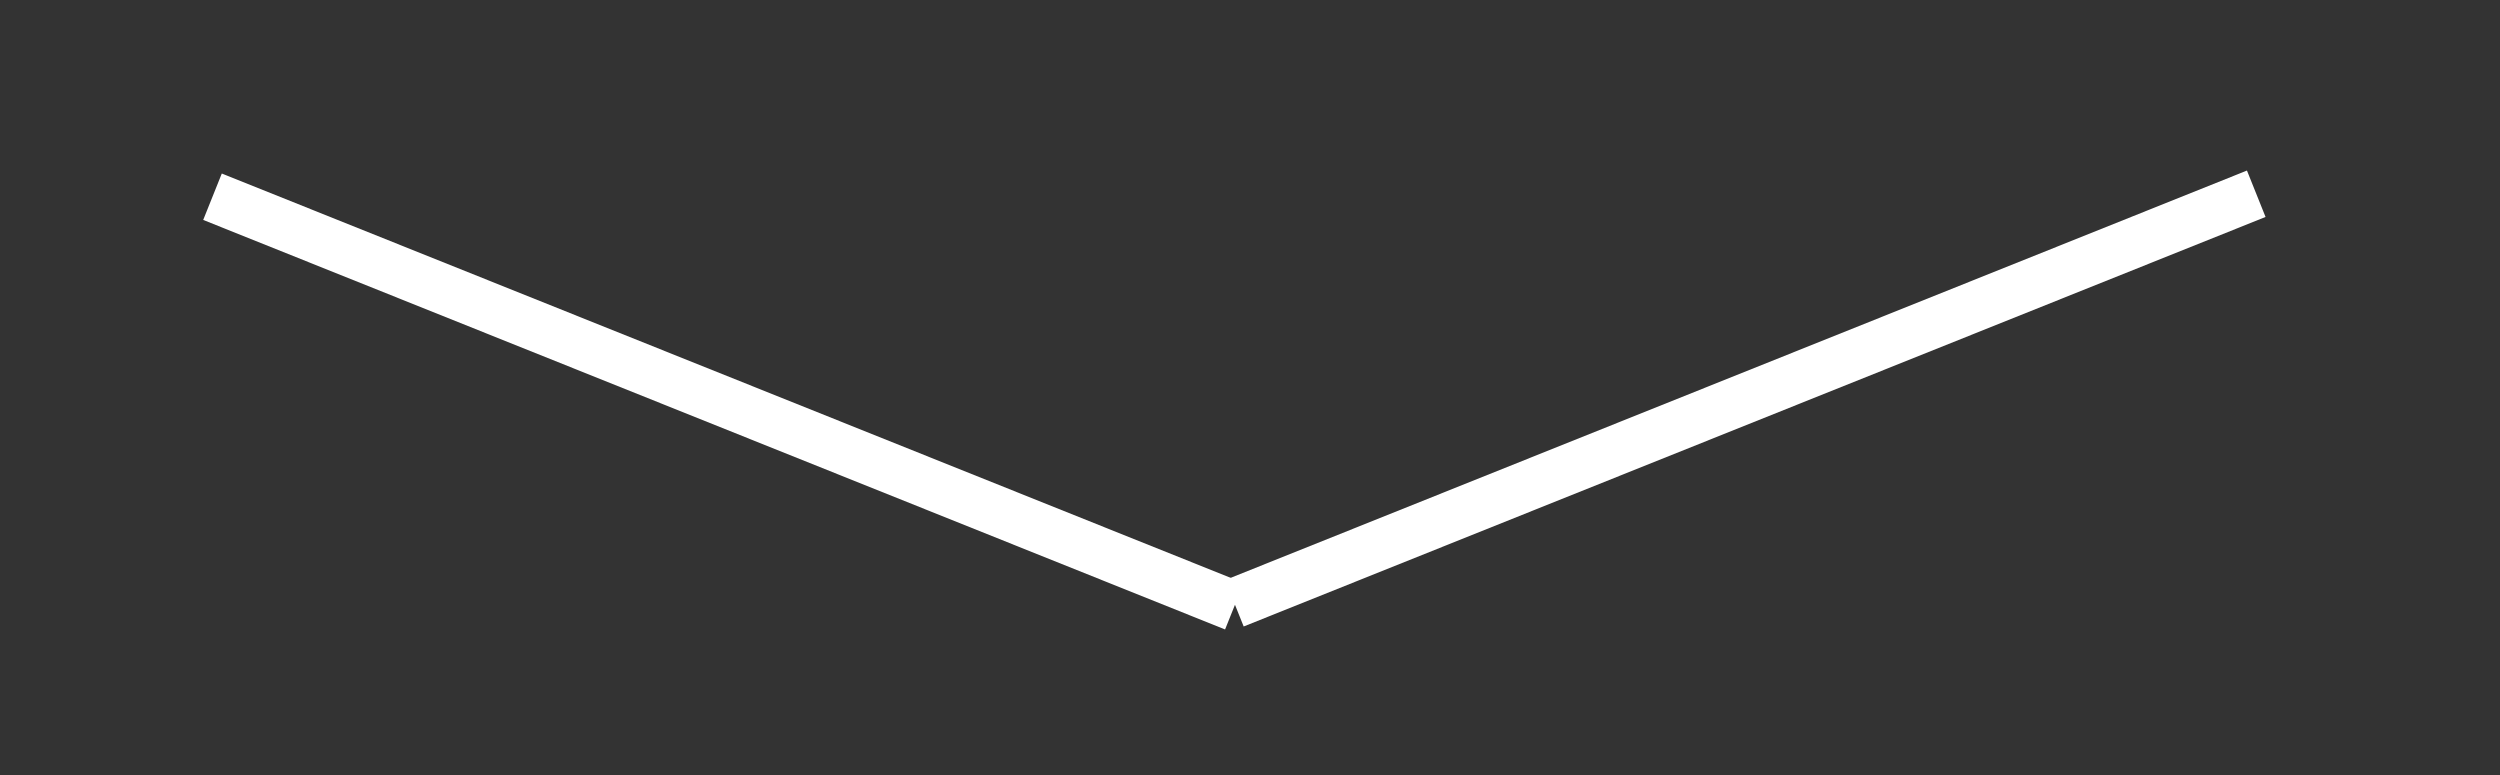 <?xml version="1.0" encoding="utf-8"?>
<!-- Generator: Adobe Illustrator 16.0.2, SVG Export Plug-In . SVG Version: 6.00 Build 0)  -->
<!DOCTYPE svg PUBLIC "-//W3C//DTD SVG 1.1//EN" "http://www.w3.org/Graphics/SVG/1.1/DTD/svg11.dtd">
<svg version="1.1" id="Layer_1" xmlns="http://www.w3.org/2000/svg" xmlns:xlink="http://www.w3.org/1999/xlink" x="0px" y="0px"
	 width="100px" height="31px" viewBox="0 0 100 31" enable-background="new 0 0 100 31" xml:space="preserve">
<rect x="0" y="0" width="100" height="31" fill="#333333" stroke="none"/>
<line fill="none" stroke="#FFFFFF" stroke-width="2" stroke-miterlimit="10" x1="8.5" y1="7.869" x2="49.375" y2="24.25"/>
<line fill="none" stroke="#FFFFFF" stroke-width="2" stroke-miterlimit="10" x1="90.25" y1="7.75" x2="49.375" y2="24.131"/>
</svg>

